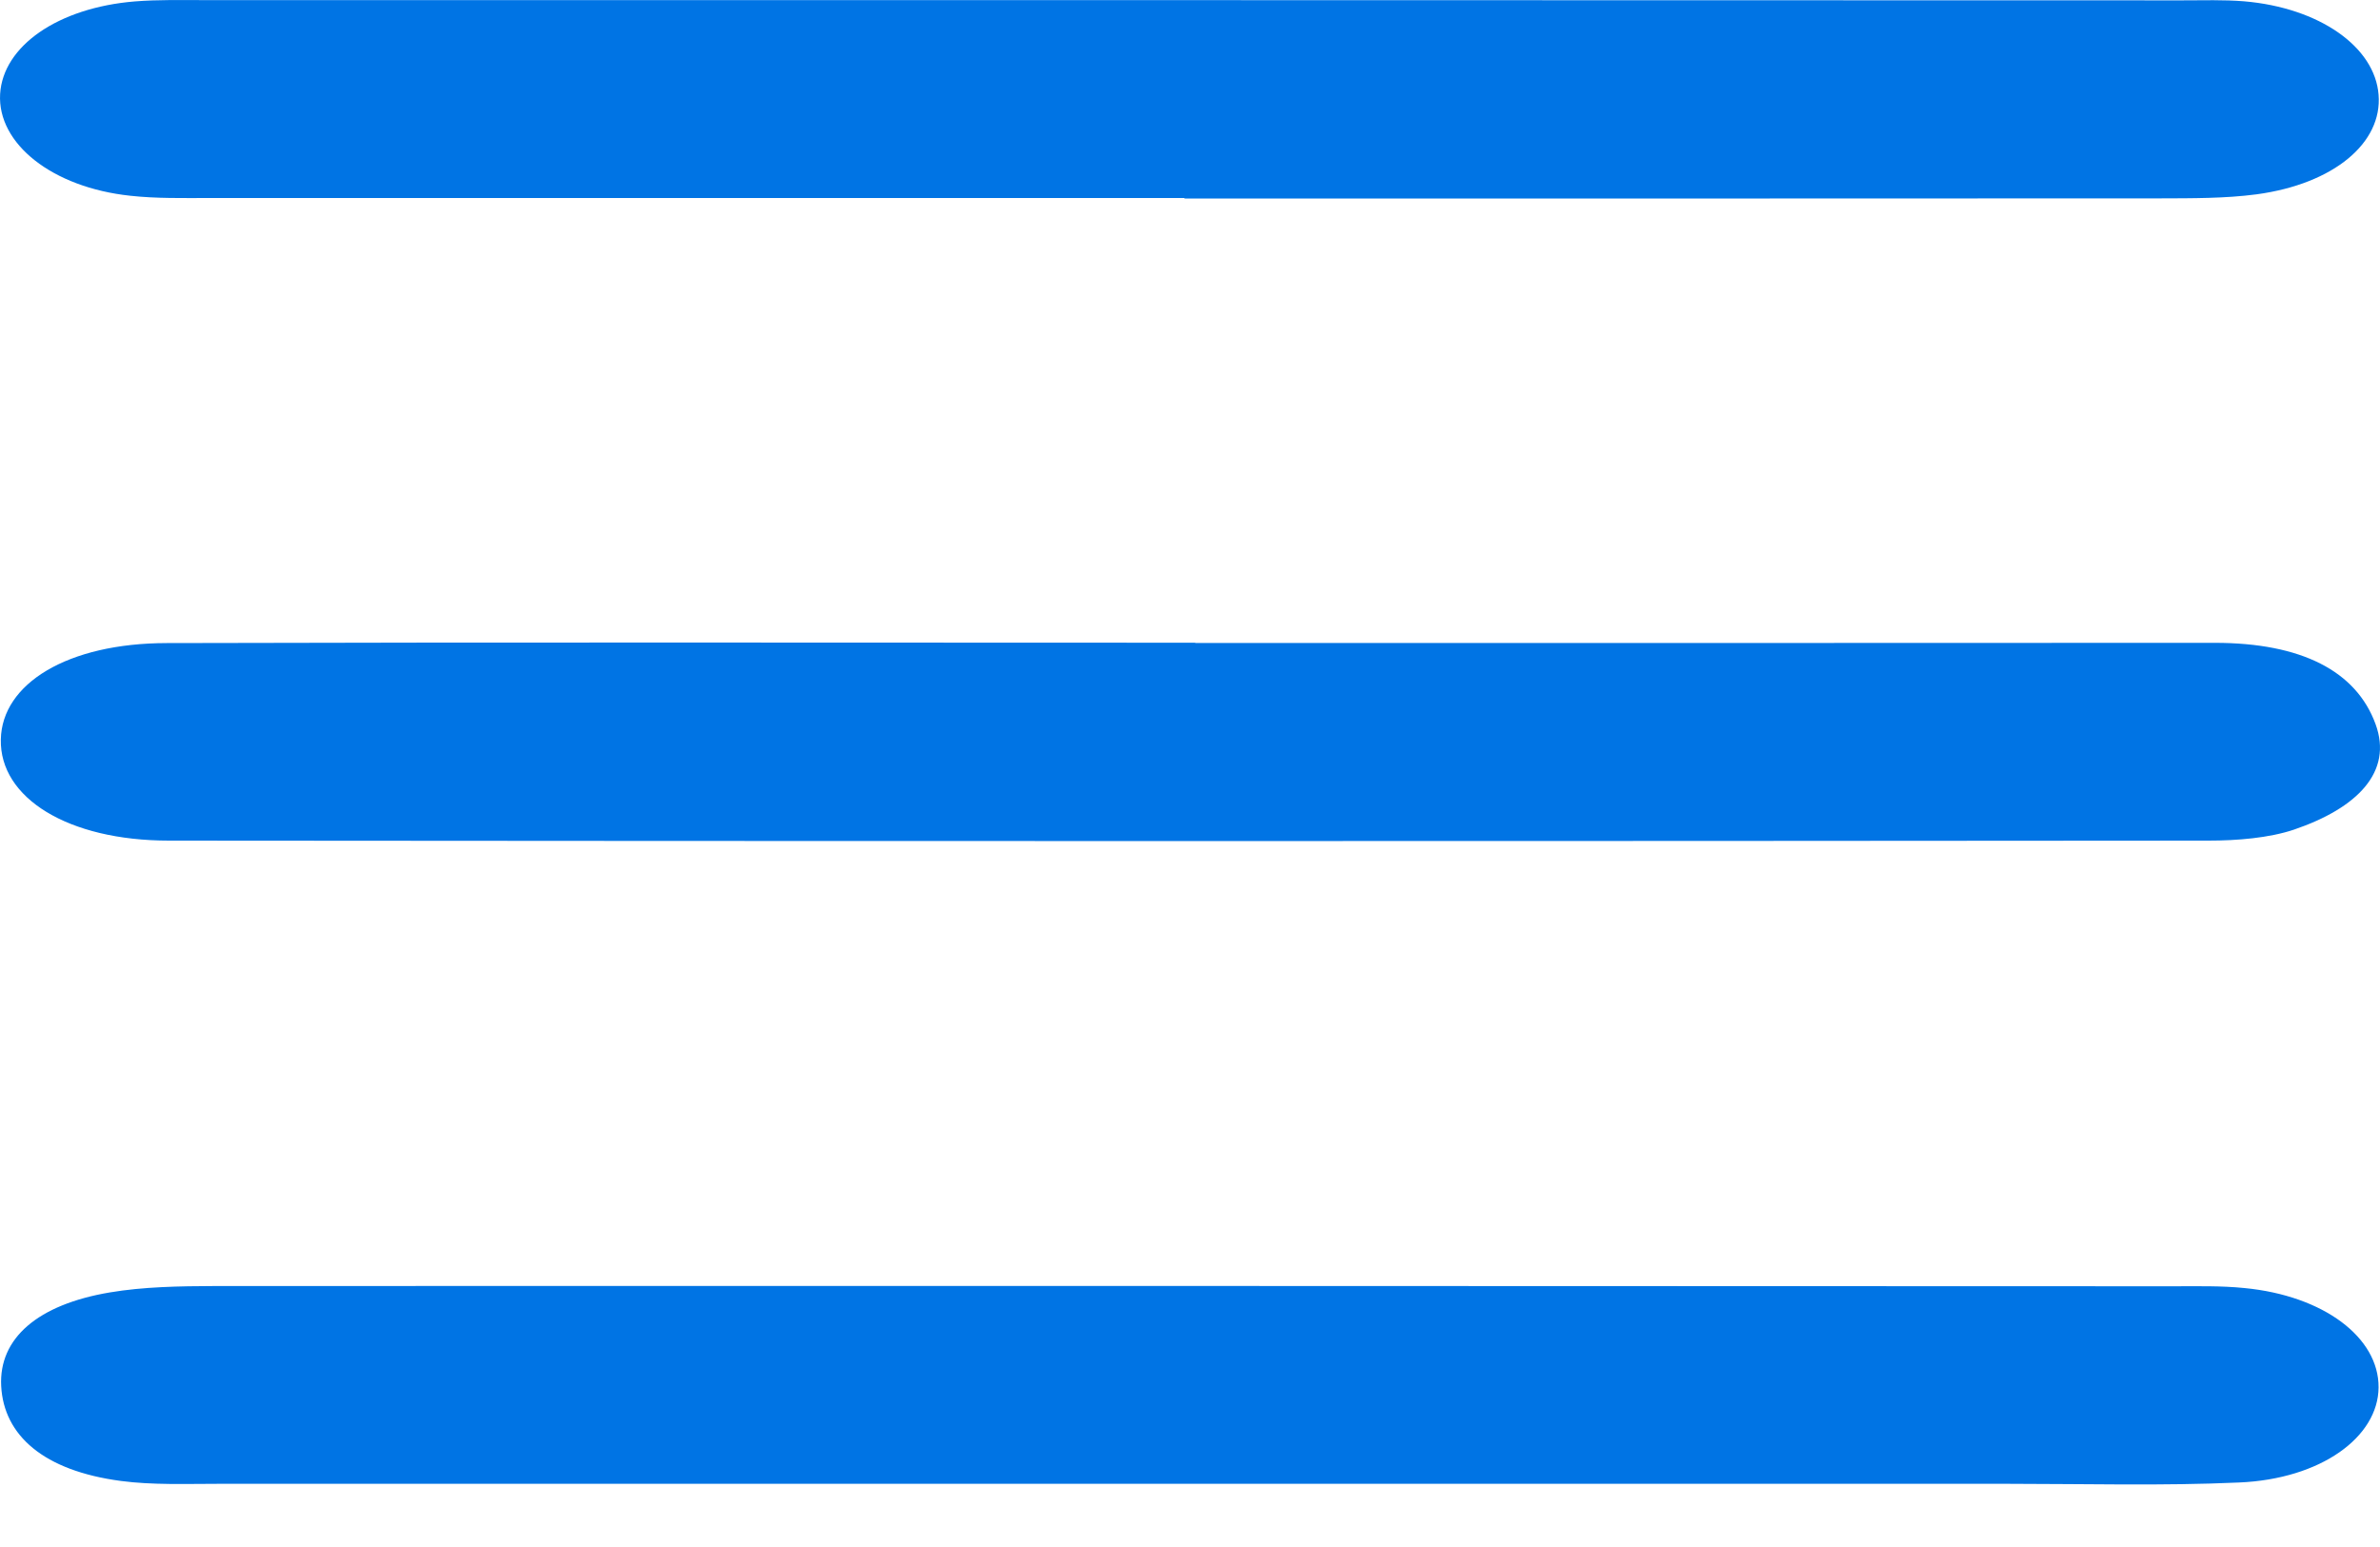 <svg width="20" height="13" viewBox="0 0 20 13" fill="none" xmlns="http://www.w3.org/2000/svg">
<path d="M10.044 5.403C12.9 5.403 15.756 5.404 18.612 5.402C19.338 5.402 19.8 5.638 19.963 6.086C20.109 6.486 19.811 6.79 19.276 6.972C19.067 7.042 18.799 7.064 18.559 7.064C12.846 7.069 7.134 7.069 1.42 7.064C0.569 7.064 -0.004 6.704 0.007 6.214C0.016 5.745 0.567 5.405 1.401 5.404C4.282 5.396 7.164 5.401 10.044 5.401V5.403Z" fill="#0074E4"/>
<path d="M10.027 12.469C7.296 12.469 4.565 12.469 1.833 12.469C1.56 12.469 1.281 12.48 1.016 12.445C0.366 12.359 0.032 12.062 0.01 11.648C-0.011 11.245 0.318 10.963 0.921 10.861C1.204 10.813 1.509 10.808 1.805 10.807C7.292 10.805 12.779 10.807 18.266 10.809C18.465 10.809 18.666 10.804 18.861 10.824C19.526 10.888 19.991 11.239 19.988 11.659C19.985 12.076 19.504 12.429 18.815 12.458C18.172 12.487 17.524 12.469 16.879 12.469C14.595 12.469 12.309 12.469 10.026 12.469H10.027Z" fill="#0074E4"/>
<path d="M9.957 1.664C7.226 1.664 4.495 1.664 1.763 1.664C1.539 1.664 1.313 1.669 1.095 1.645C0.438 1.575 -0.023 1.207 0.001 0.79C0.025 0.387 0.487 0.065 1.132 0.012C1.328 -0.004 1.529 0.001 1.727 0.001C7.264 0.001 12.802 0.001 18.338 0.003C18.512 0.003 18.687 -0.003 18.858 0.011C19.49 0.065 19.957 0.393 19.988 0.796C20.021 1.2 19.613 1.545 18.963 1.633C18.699 1.668 18.42 1.666 18.149 1.667C15.418 1.669 12.687 1.668 9.954 1.668V1.664H9.957Z" fill="#0074E4"/>
</svg>
